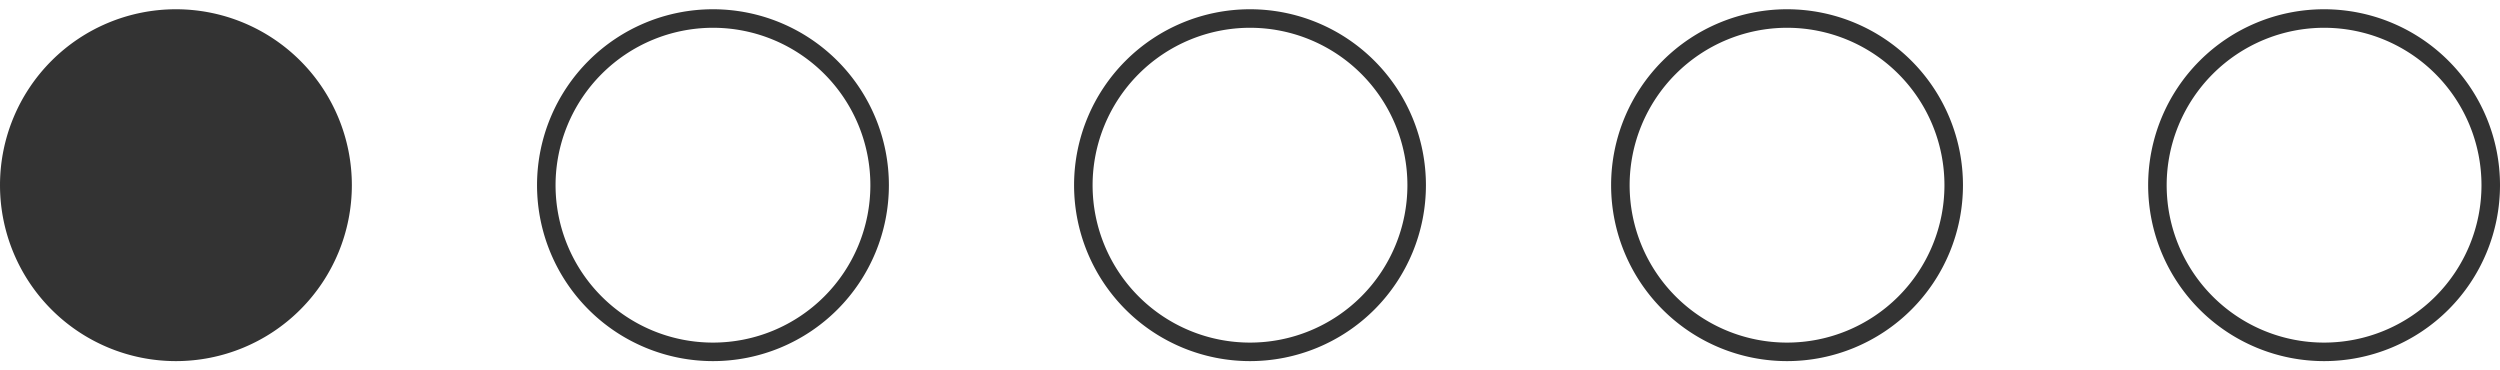 <svg id="Layer_1" data-name="Layer 1" xmlns="http://www.w3.org/2000/svg" viewBox="0 0 135 20"><defs><style>.cls-1{fill:#333;}</style></defs><title>watermarkdifficulty-1-5</title><circle class="cls-1" cx="9.5" cy="10" r="9"/><path class="cls-1" d="M9.5,1.5A8.5,8.5,0,1,1,1,10,8.51,8.51,0,0,1,9.5,1.5m0-1A9.5,9.5,0,1,0,19,10,9.5,9.5,0,0,0,9.5.5Z"/><path class="cls-1" d="M38.5,1.5A8.5,8.5,0,1,1,30,10a8.51,8.51,0,0,1,8.5-8.5m0-1A9.5,9.5,0,1,0,48,10,9.5,9.5,0,0,0,38.5.5Z"/><path class="cls-1" d="M67.5,1.5A8.5,8.5,0,1,1,59,10a8.51,8.51,0,0,1,8.5-8.5m0-1A9.5,9.5,0,1,0,77,10,9.5,9.5,0,0,0,67.5.5Z"/><path class="cls-1" d="M96.5,1.5A8.5,8.5,0,1,1,88,10a8.51,8.51,0,0,1,8.5-8.5m0-1A9.5,9.5,0,1,0,106,10,9.5,9.5,0,0,0,96.5.5Z"/><path class="cls-1" d="M125.5,1.5A8.5,8.5,0,1,1,117,10a8.51,8.51,0,0,1,8.5-8.5m0-1A9.5,9.5,0,1,0,135,10,9.5,9.5,0,0,0,125.5.5Z"/></svg>